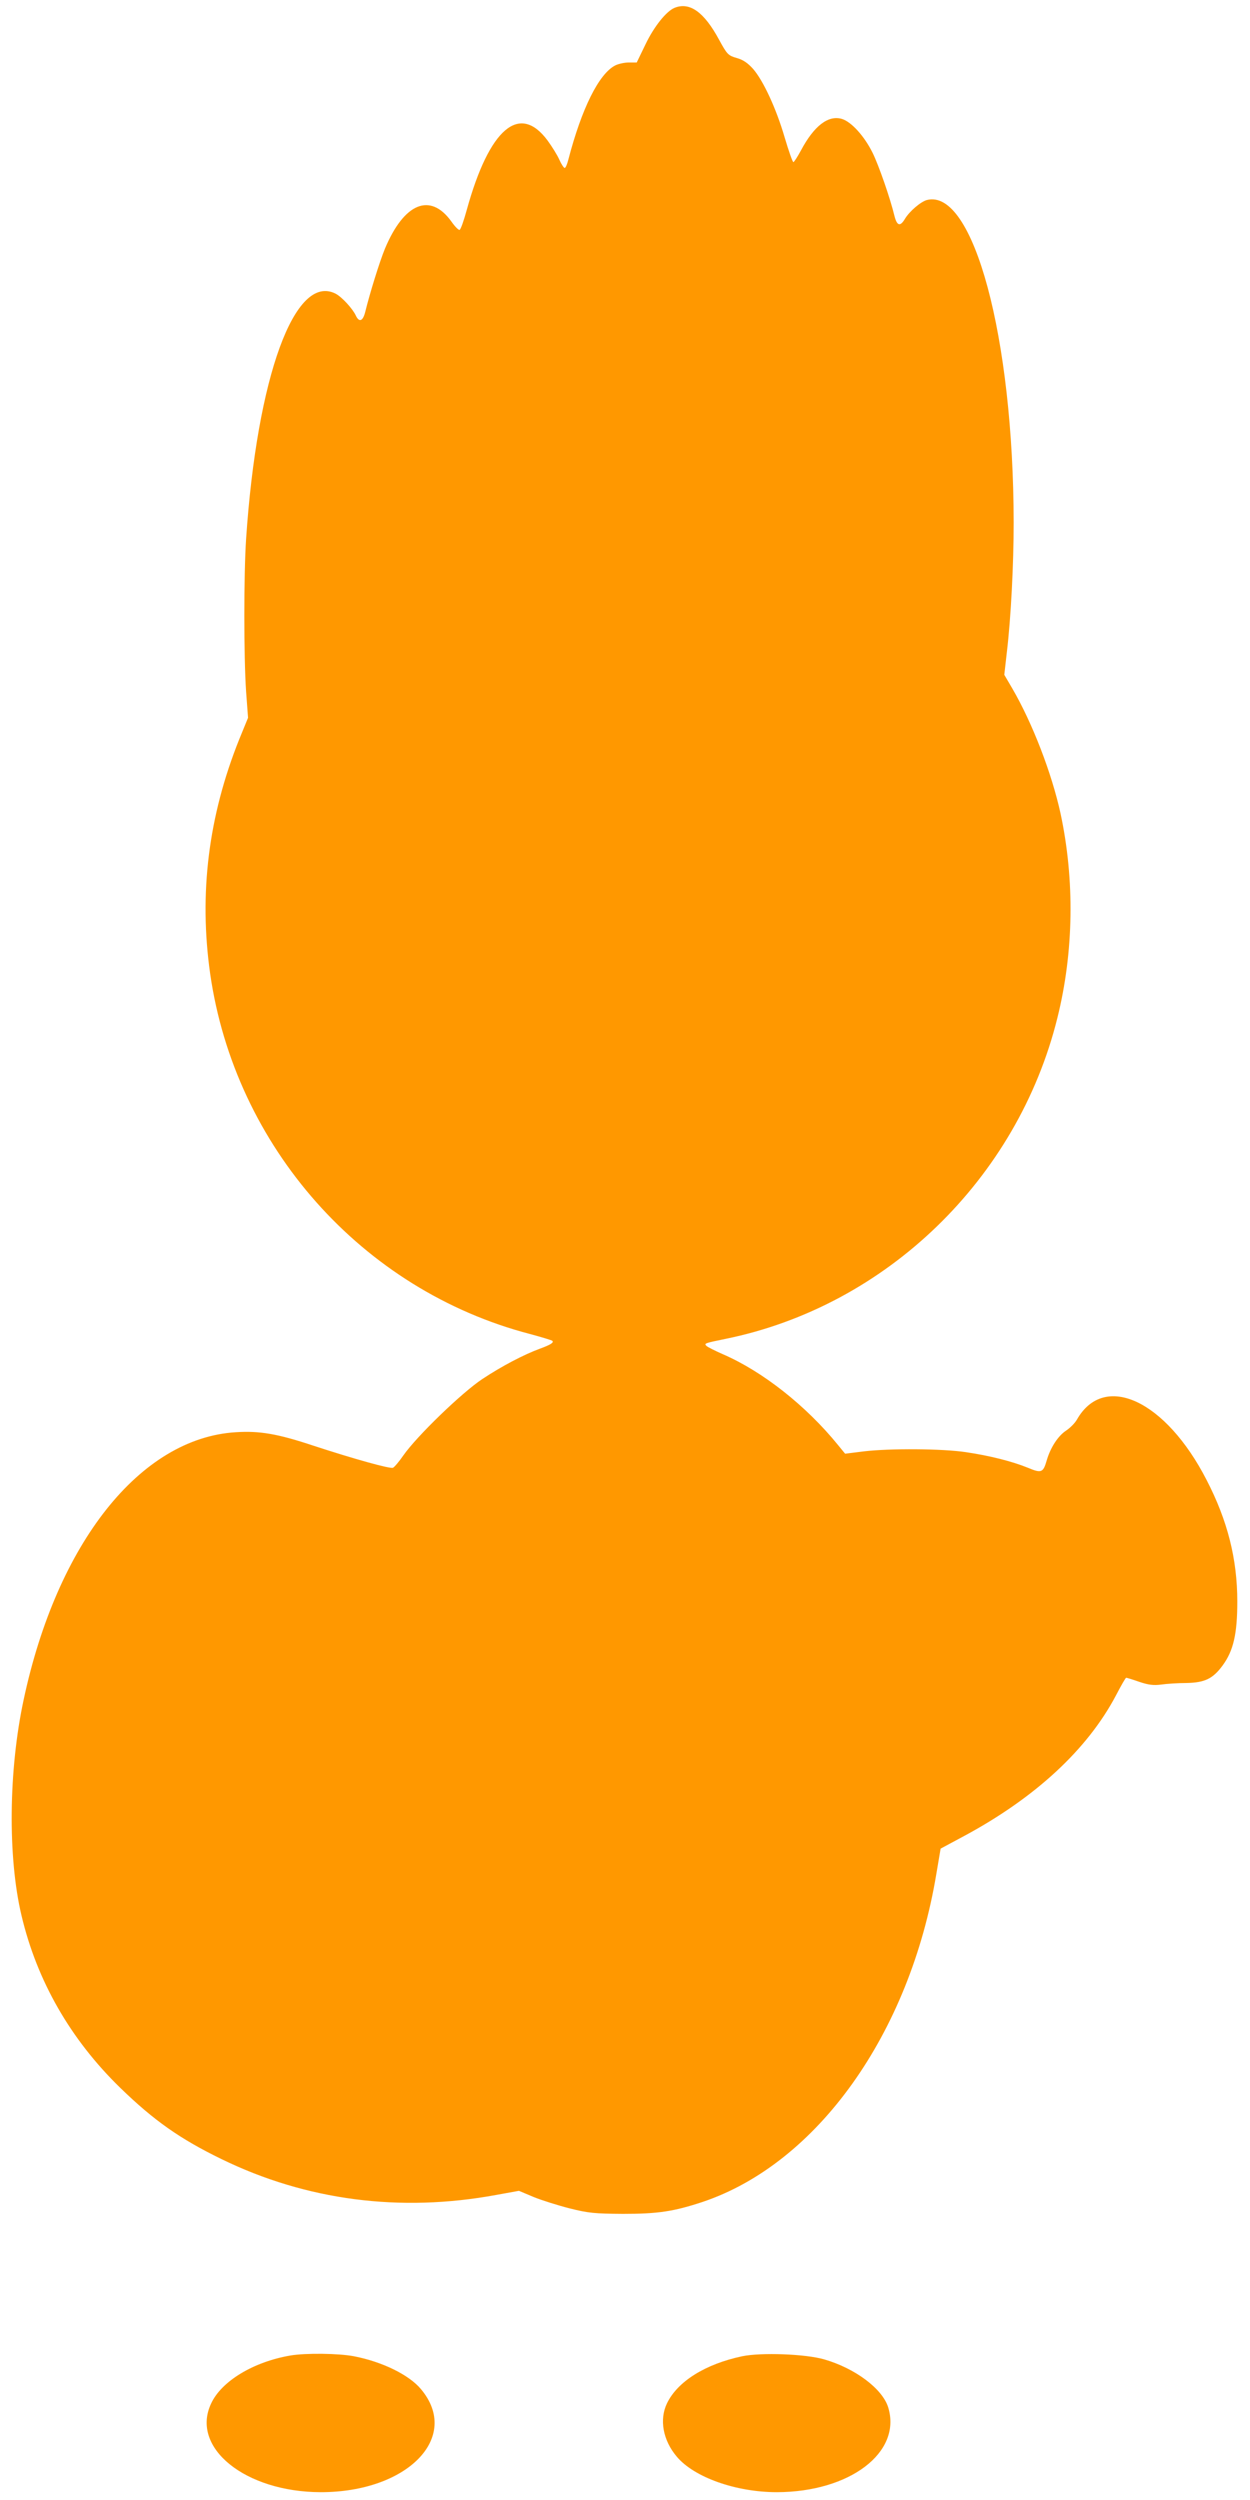 <?xml version="1.0" standalone="no"?>
<!DOCTYPE svg PUBLIC "-//W3C//DTD SVG 20010904//EN"
 "http://www.w3.org/TR/2001/REC-SVG-20010904/DTD/svg10.dtd">
<svg version="1.0" xmlns="http://www.w3.org/2000/svg"
 width="640pt" height="1280pt" viewBox="0 0 640 1280"
 preserveAspectRatio="xMidYMid meet">
<g transform="translate(0,1280) scale(0.1,-0.1)"
fill="#ff9800" stroke="none">
<path d="M3454 12760 c-42 -17 -105 -95 -149 -187 l-45 -93 -41 0 c-22 0 -53
-7 -69 -15 -84 -43 -172 -221 -240 -482 -6 -24 -14 -43 -19 -43 -4 0 -17 19
-27 42 -10 23 -38 68 -60 98 -144 195 -299 62 -414 -354 -15 -55 -31 -101 -37
-103 -5 -2 -24 17 -42 43 -108 150 -242 95 -340 -139 -28 -68 -78 -230 -101
-324 -12 -48 -31 -55 -48 -19 -16 35 -71 95 -103 112 -209 108 -403 -423 -459
-1256 -12 -183 -12 -603 0 -780 l10 -135 -45 -110 c-158 -394 -207 -790 -149
-1200 127 -886 777 -1620 1637 -1845 60 -16 112 -32 115 -35 9 -9 -9 -20 -63
-40 -82 -30 -195 -89 -296 -156 -104 -69 -335 -292 -404 -391 -22 -32 -46 -60
-53 -63 -16 -6 -199 45 -407 113 -183 61 -276 77 -398 69 -489 -30 -915 -567
-1086 -1370 -77 -359 -82 -805 -11 -1104 79 -335 251 -635 506 -883 173 -168
307 -262 519 -365 433 -211 913 -274 1406 -183 l116 21 76 -32 c42 -17 125
-43 184 -58 95 -24 128 -27 273 -28 178 0 259 12 407 61 587 197 1061 861
1197 1679 l22 130 121 65 c364 196 631 443 777 720 26 50 49 90 52 90 3 0 33
-9 67 -21 47 -16 74 -19 112 -14 28 4 86 8 130 8 94 2 135 22 185 90 55 75 75
161 75 327 0 218 -50 415 -157 622 -209 408 -524 555 -664 310 -10 -18 -35
-43 -56 -57 -41 -27 -80 -87 -99 -153 -18 -62 -27 -66 -96 -37 -81 33 -196 62
-318 80 -119 18 -387 20 -522 4 l-96 -12 -36 44 c-163 201 -386 377 -589 465
-41 18 -79 37 -85 43 -13 13 -9 14 98 36 823 168 1495 819 1699 1644 84 338
89 705 16 1046 -45 206 -144 463 -247 640 l-41 70 13 115 c21 175 35 451 35
664 -1 948 -206 1712 -444 1652 -31 -8 -90 -58 -113 -97 -24 -40 -40 -36 -53
14 -22 92 -81 261 -112 324 -43 87 -109 159 -157 174 -70 21 -143 -35 -210
-161 -18 -33 -35 -60 -39 -60 -4 0 -24 57 -45 128 -43 147 -109 289 -161 349
-27 30 -51 47 -84 56 -44 13 -49 18 -90 93 -77 143 -151 195 -228 164z"/>
<path d="M1488 740 c-189 -32 -354 -131 -407 -246 -107 -226 174 -453 561
-454 445 0 720 282 513 528 -61 73 -198 140 -343 168 -78 15 -246 17 -324 4z"/>
<path d="M3800 736 c-189 -40 -331 -129 -385 -241 -40 -83 -21 -189 50 -273
89 -106 303 -182 513 -182 373 1 639 203 570 433 -29 96 -169 201 -328 247
-97 28 -323 36 -420 16z"/>
</g>
</svg>
